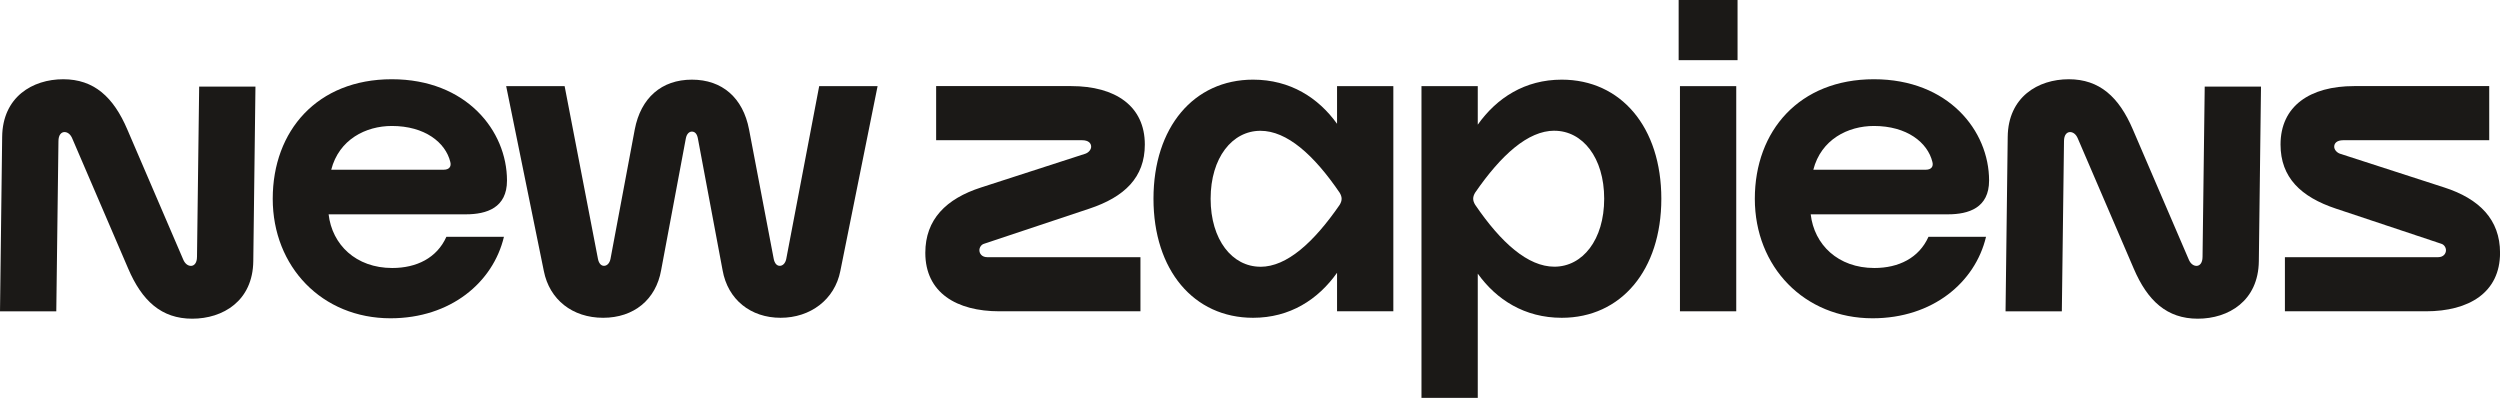 <svg viewBox="0 0 554.3 88.22" xmlns="http://www.w3.org/2000/svg"><g fill="#1b1917"><path d="m.48 30.34-.48 38.69h12.48l.48-37.73c0-1.44.67-2.02 1.34-2.02s1.34.48 1.73 1.44l12.38 28.8c3.07 7.2 7.39 11.14 14.21 11.14s13.44-3.94 13.54-12.77l.48-38.69h-12.48l-.48 37.73c0 1.44-.67 2.02-1.34 2.02s-1.34-.48-1.73-1.44l-12.38-28.8c-3.07-7.2-7.39-11.14-14.21-11.14s-13.44 3.93-13.54 12.77z"/><path d="m98.4 37.63h-24.96c1.73-6.72 7.68-9.7 13.44-9.7 7.3 0 11.9 3.65 12.96 7.97.29 1.06-.29 1.73-1.44 1.73zm13.34 14.88h-12.77c-2.11 4.7-6.62 6.91-12 6.91-8.06 0-13.34-5.18-14.11-11.9h30.43c4.61 0 9.12-1.44 9.12-7.49 0-11.04-9.02-22.46-25.54-22.46s-26.4 11.42-26.4 26.5 10.94 26.5 26.11 26.5c13.34 0 22.75-7.97 25.15-18.05z"/><path d="m181.63 19.1-7.3 38.3c-.19.96-.77 1.54-1.44 1.54s-1.15-.58-1.34-1.54l-5.47-28.7c-1.34-7.01-5.95-11.04-12.67-11.04s-11.33 4.03-12.67 11.04l-5.38 28.7c-.19.96-.77 1.54-1.44 1.54s-1.15-.58-1.34-1.54l-7.39-38.3h-12.96l8.35 40.99c1.25 6.34 6.34 10.37 13.15 10.37s11.71-4.03 12.86-10.56l5.47-29.18c.19-1.06.77-1.54 1.34-1.54.67 0 1.15.48 1.34 1.54l5.47 29.18c1.15 6.53 6.24 10.56 12.86 10.56s12-4.03 13.25-10.37l8.26-40.99h-12.96z"/><path d="m252.86 69.02v-12h-33.98c-1.15 0-1.73-.77-1.73-1.54 0-.58.38-1.25 1.06-1.44l23.33-7.78c7.78-2.59 12.29-6.91 12.29-14.21 0-8.54-6.53-12.96-16.32-12.96h-29.95v12h32.35c1.44 0 2.02.67 2.02 1.44 0 .58-.48 1.25-1.25 1.54l-23.14 7.49c-7.78 2.5-12.38 7.1-12.38 14.5 0 8.83 6.91 12.96 16.42 12.96h31.3z"/><path d="m279.46 59.14c-6.24 0-11.04-5.95-11.04-15.07s4.8-15.07 11.04-15.07c5.86 0 11.81 5.28 17.57 13.73.58.96.58 1.73 0 2.69-5.76 8.35-11.71 13.73-17.57 13.73zm16.99-40.04v8.35c-4.13-5.76-10.37-9.79-18.62-9.79-13.15 0-22.08 10.56-22.08 26.4s8.93 26.4 22.08 26.4c8.16 0 14.4-4.03 18.62-9.98v8.54h12.48v-49.92z"/><path d="m344.64 28.99c6.24 0 11.04 5.95 11.04 15.07s-4.8 15.07-11.04 15.07c-5.86 0-11.81-5.28-17.57-13.73-.58-.96-.58-1.73 0-2.69 5.76-8.35 11.71-13.73 17.57-13.73zm-16.99 59.23v-27.55c4.13 5.76 10.37 9.79 18.62 9.79 13.15 0 22.08-10.56 22.08-26.4s-8.93-26.4-22.08-26.4c-8.16 0-14.4 4.03-18.62 9.98v-8.54h-12.48v69.12z"/><path d="m372.19 0v13.34h13.06v-13.34zm.29 19.1v49.92h12.48v-49.92z"/><path d="m427.01 37.63h-24.96c1.73-6.72 7.68-9.7 13.44-9.7 7.3 0 11.9 3.65 12.96 7.97.29 1.06-.29 1.73-1.44 1.73zm13.34 14.88h-12.77c-2.11 4.7-6.62 6.91-12 6.91-8.06 0-13.34-5.18-14.11-11.9h30.43c4.61 0 9.12-1.44 9.12-7.49 0-11.04-9.02-22.46-25.54-22.46s-26.4 11.42-26.4 26.5 10.94 26.5 26.11 26.5c13.34 0 22.75-7.97 25.15-18.05z"/><path d="m445.15 30.34-.48 38.69h12.48l.48-37.73c0-1.44.67-2.02 1.34-2.02s1.34.48 1.73 1.44l12.38 28.8c3.07 7.2 7.39 11.14 14.21 11.14s13.44-3.94 13.54-12.77l.48-38.69h-12.48l-.48 37.73c0 1.44-.67 2.02-1.34 2.02s-1.34-.48-1.73-1.44l-12.38-28.8c-3.07-7.2-7.39-11.14-14.21-11.14s-13.44 3.94-13.54 12.77z"/><path d="m506.59 69.02h31.3c9.5 0 16.42-4.13 16.42-12.96 0-7.39-4.61-12-12.38-14.5l-23.14-7.49c-.77-.29-1.25-.96-1.25-1.54 0-.77.58-1.44 2.02-1.44h32.35v-12h-29.95c-9.79 0-16.32 4.42-16.32 12.96 0 7.3 4.51 11.62 12.29 14.21l23.33 7.78c.67.19 1.06.86 1.06 1.44 0 .77-.58 1.54-1.73 1.54h-33.98v12z"/></g></svg>